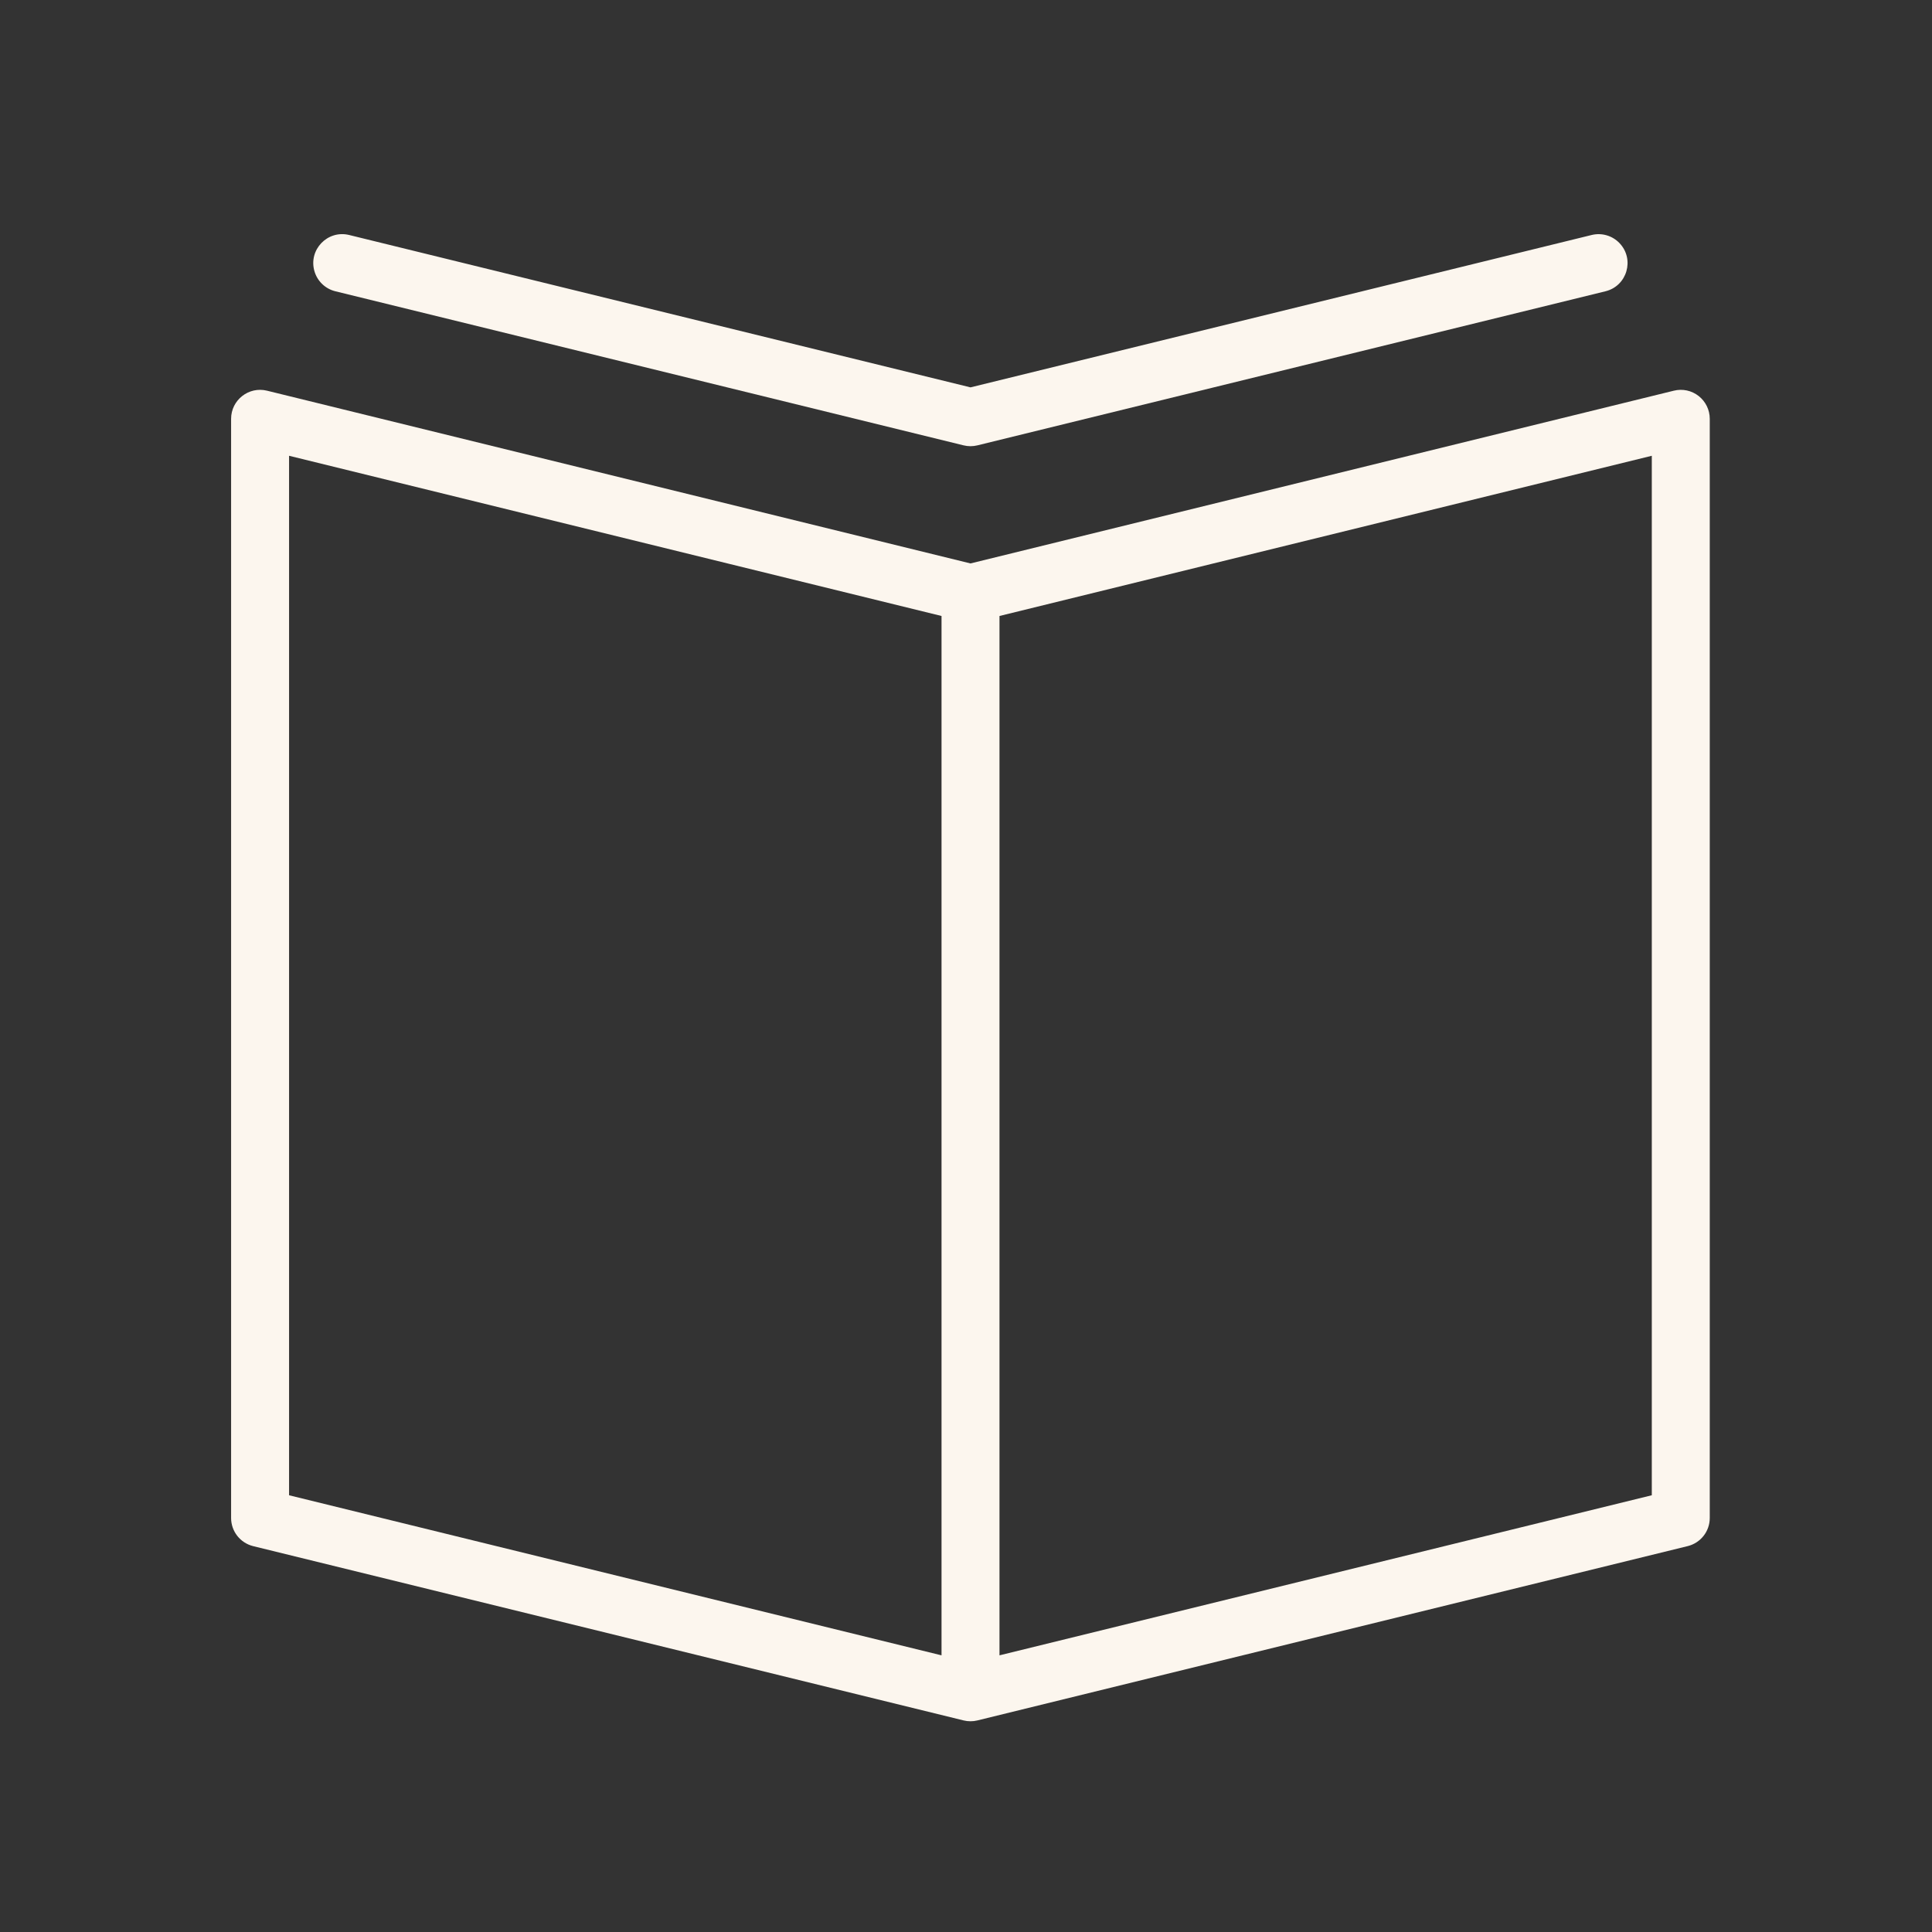 <?xml version="1.0" encoding="UTF-8"?> <svg xmlns="http://www.w3.org/2000/svg" viewBox="0 0 120.00 120.00" data-guides="{&quot;vertical&quot;:[],&quot;horizontal&quot;:[]}"><rect x="0" y="0" width="120.00" height="120.00" fill="#333333" stroke="none"/><path fill="#fcf6ee" stroke="#606380" fill-opacity="1" stroke-width="0" stroke-opacity="1" fill-rule="evenodd" id="tSvg15381719527" title="Path 2" d="M105.508 24.598C105.073 24.255 104.504 24.133 103.967 24.266C89.404 27.843 74.842 31.419 60.28 34.996C45.714 31.419 31.149 27.843 16.584 24.266C15.45 23.988 14.355 24.846 14.354 26.014C14.354 48.771 14.354 71.528 14.354 94.285C14.354 95.114 14.921 95.836 15.726 96.034C30.434 99.642 45.143 103.25 59.851 106.859C60.133 106.928 60.427 106.928 60.708 106.859C75.414 103.25 90.119 99.641 104.825 96.032C105.63 95.835 106.197 95.113 106.196 94.284C106.196 71.527 106.196 48.77 106.196 26.012C106.196 25.46 105.942 24.939 105.508 24.598ZM17.954 28.309C31.463 31.626 44.971 34.943 58.48 38.26C58.48 59.778 58.48 81.297 58.48 102.816C44.971 99.502 31.463 96.187 17.954 92.873C17.954 71.352 17.954 49.83 17.954 28.309ZM102.596 92.873C89.091 96.187 75.585 99.502 62.08 102.816C62.08 81.297 62.08 59.778 62.08 38.26C75.585 34.943 89.091 31.626 102.596 28.309C102.596 49.83 102.596 71.352 102.596 92.873Z"></path><path fill="#fcf6ee" stroke="#606380" fill-opacity="1" stroke-width="0" stroke-opacity="1" fill-rule="evenodd" id="tSvgcd3e372f09" title="Path 3" d="M20.831 18.092C33.838 21.282 46.844 24.472 59.851 27.662C59.993 27.697 60.134 27.713 60.272 27.714C60.274 27.714 60.276 27.715 60.278 27.715C60.279 27.715 60.28 27.715 60.281 27.715C60.283 27.715 60.285 27.714 60.287 27.714C60.426 27.713 60.568 27.697 60.708 27.662C73.711 24.472 86.714 21.282 99.718 18.092C101.064 17.763 101.548 16.099 100.589 15.099C100.144 14.634 99.485 14.443 98.861 14.596C86 17.75 73.14 20.905 60.28 24.06C47.416 20.905 34.552 17.75 21.688 14.596C20.342 14.266 19.143 15.517 19.531 16.847C19.711 17.465 20.206 17.939 20.831 18.092Z"></path><defs></defs></svg> 